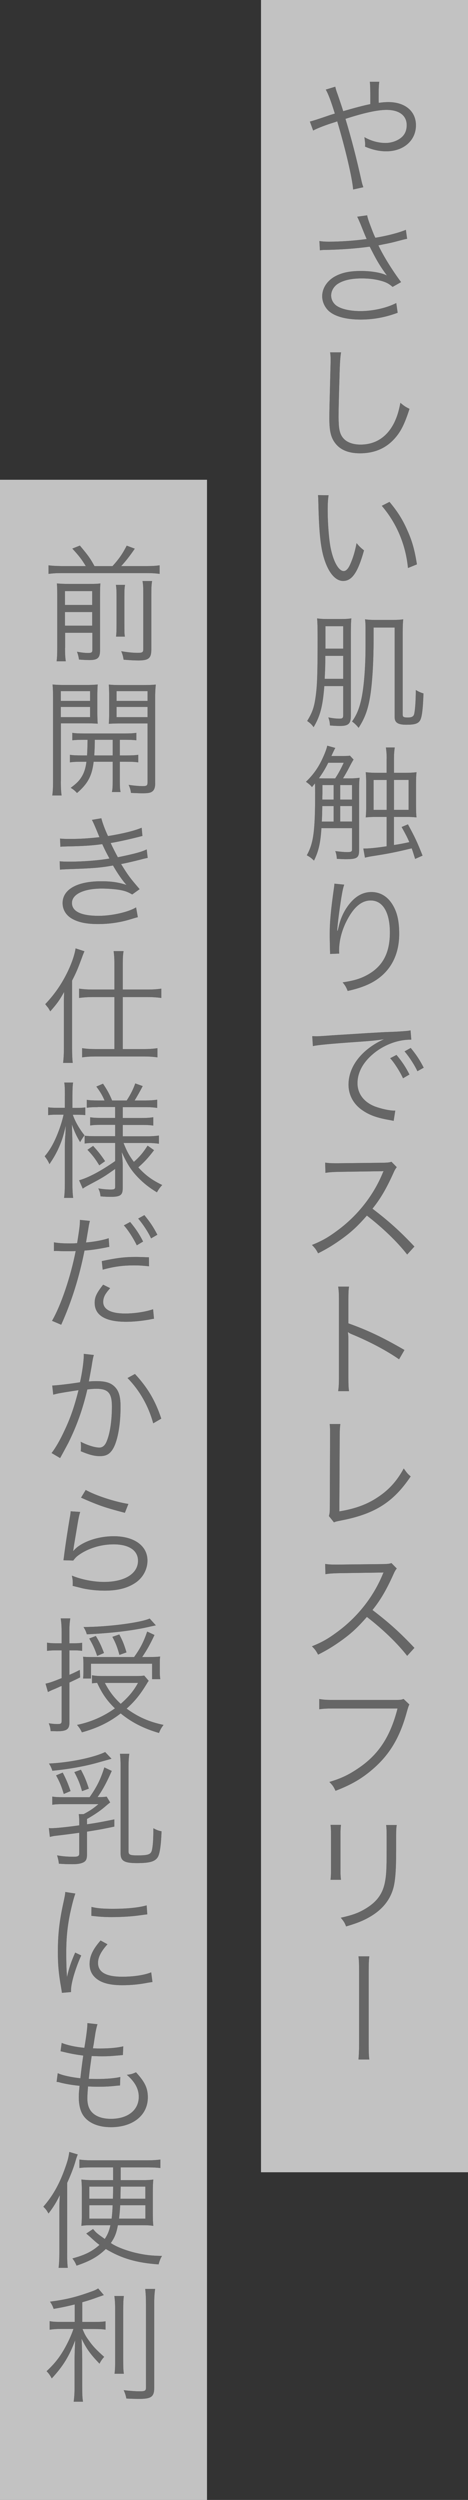 <?xml version="1.0" encoding="UTF-8"?><svg id="_レイヤー_2" xmlns="http://www.w3.org/2000/svg" viewBox="0 0 104 554.64"><rect x="0" y="0" width="104" height="554.64" fill="#333333" stroke="none"/><defs><style>.cls-1{fill:#fff;opacity:.7;}.cls-1,.cls-2{stroke-width:0px;}.cls-2{fill:#666;}</style></defs><g id="text"><rect class="cls-1" y="106.44" width="46" height="448.2"/><rect class="cls-1" x="58" width="46" height="481.94"/><path class="cls-2" d="M74.51,19.26c.14.62.22.87.53,1.71.56,1.65.84,2.44,1.23,3.7q3.92-1.15,6.02-1.57c0-4-.03-4.26-.11-4.96h2.1c-.11.73-.14,1.6-.14,3.78,0,.03,0,.56.03.9.78-.11,1.4-.17,2.1-.17,3.75,0,6.16,2.02,6.16,5.15,0,3.36-2.74,5.77-6.58,5.77-1.57,0-3.08-.34-4.73-1.04.03-.22.03-.42.03-.5,0-.34-.03-.5-.17-1.6,1.48.84,3.08,1.29,4.7,1.29,1.2,0,2.44-.39,3.36-1.09.9-.67,1.34-1.65,1.34-2.86,0-2.13-1.65-3.39-4.48-3.39-2.04,0-5.07.67-9.13,1.99,1.43,4.76,2.44,8.71,3.61,13.97.14.59.2.73.36,1.2l-2.27.5c-.14-2.3-1.71-9.04-3.53-15.12q-.25.11-1.51.5c-1.6.53-3.08,1.12-3.84,1.54l-.73-1.99q.78-.17,4.12-1.32c.7-.25.98-.31,1.43-.45-.87-2.8-1.48-4.42-2.02-5.32l2.1-.64Z"/><path class="cls-2" d="M70.98,53.48c.73.11,1.2.14,2.16.14,2.55,0,5.71-.22,8.34-.59-.42-.95-.87-2.07-1.37-3.33-.31-.73-.48-1.12-.73-1.62l2.21-.31q.11.73.81,2.52c.67,1.79.76,1.93,1.01,2.46,2.72-.45,5.26-1.12,6.78-1.76l.28,1.99c-.59.11-.81.17-1.65.39-1.68.45-2.02.53-3.78.87q-.67.14-.95.2c1.01,2.18,3.08,5.54,5.04,8.15l-1.88,1.06c-.76-.62-1.15-.87-1.93-1.15-1.43-.48-3-.73-4.9-.73-2.35,0-4.06.39-5.32,1.18-.92.59-1.51,1.6-1.51,2.6,0,.87.39,1.62,1.06,2.18,1.04.81,3.05,1.29,5.46,1.29,2.77,0,5.85-.7,7.95-1.79l.31,2.16c-2.8,1.04-5.46,1.51-8.23,1.51-3.42,0-5.99-.76-7.28-2.1-.81-.87-1.26-1.96-1.26-3.08,0-1.85,1.2-3.61,3.16-4.56,1.48-.73,3.16-1.04,5.43-1.04,2.41,0,4.62.39,5.8,1.01-1.46-1.99-2.16-3.14-3.36-5.49-.31-.59-.31-.64-.48-.92-2.77.39-6.27.67-9.97.73-.53,0-.67.03-1.09.08l-.11-2.04Z"/><path class="cls-2" d="M75.79,78.17c-.17.95-.28,2.38-.36,5.91-.11,3.36-.2,7.17-.2,8.43,0,.34.03,1.04.06,1.68.11,1.68.48,2.6,1.32,3.36.78.7,2.04,1.09,3.5,1.09,3.33,0,5.91-1.68,7.5-4.87.64-1.34.98-2.44,1.37-4.4.78.67,1.12.9,2.02,1.34-1.06,3.28-1.88,4.93-3.11,6.36-1.99,2.35-4.62,3.5-7.9,3.5-2.38,0-4.14-.67-5.26-1.96-1.15-1.32-1.54-2.8-1.54-5.74,0-1.88.03-2.58.25-11.4.03-.84.03-1.37.03-1.82,0-.59-.03-.92-.11-1.48h2.44Z"/><path class="cls-2" d="M73.02,109.87c-.14.87-.2,1.79-.2,3.33,0,3.08.31,6.92.73,8.71.62,2.86,1.76,4.79,2.83,4.79.5,0,.98-.48,1.4-1.4.64-1.4,1.09-2.88,1.46-4.79.62.73.87.98,1.65,1.6-1.37,4.9-2.66,6.78-4.65,6.78-1.57,0-3.02-1.57-3.98-4.26-.98-2.66-1.37-6.24-1.51-13.13-.03-1.06-.03-1.15-.08-1.65l2.35.03ZM86.55,111.35c1.82,2.16,2.97,4,4,6.38,1.06,2.35,1.6,4.34,2.1,7.48l-1.99.81c-.5-5.21-2.55-10-5.82-13.8l1.71-.87Z"/><path class="cls-2" d="M72.07,152.2c-.34,4.45-.9,6.64-2.38,9.13-.45-.62-.78-.92-1.43-1.37,1.15-1.88,1.57-3.05,1.9-5.54.34-2.46.42-5.18.42-12.88,0-2.38-.03-3.39-.11-4.34.81.11,1.34.14,2.46.14h2.77c1.06,0,1.6-.03,2.38-.14-.08.67-.11,1.62-.11,3.19v18.4c0,1.76-.53,2.27-2.41,2.27-.62,0-1.32-.03-2.24-.11-.03-.73-.11-1.09-.36-1.79.98.2,1.76.28,2.44.28.73,0,.87-.14.87-.84v-6.38h-4.2ZM72.29,145.51c0,2.32-.03,2.8-.14,5.1h4.12v-5.1h-3.98ZM76.27,138.93h-3.95v4.98h3.95v-4.98ZM83.02,141.93c0,4.79-.28,9.49-.73,12.35-.48,3.02-1.15,4.96-2.6,7.2-.39-.5-.92-1.04-1.46-1.4.98-1.4,1.51-2.63,1.99-4.62.62-2.58,1.01-7.2,1.01-12.12v-4.23c0-.56-.03-1.12-.11-1.71.73.11,1.34.14,2.46.14h3.53c1.15,0,1.76-.03,2.49-.14-.08.9-.11,1.57-.11,2.8v18.37c0,.48.22.62,1.12.62.84,0,1.23-.2,1.4-.67.22-.76.39-2.94.39-5.43.62.36,1.04.56,1.71.76-.14,3.7-.36,5.46-.84,6.1-.45.62-1.2.84-2.97.84-1.9,0-2.6-.48-2.6-1.71v-19.85h-4.68v2.72Z"/><path class="cls-2" d="M77.33,172.7c1.06,0,1.74-.03,2.58-.14-.08.62-.11,1.37-.11,2.49v13.58c0,1.68-.48,1.99-2.88,1.99-.5,0-.67,0-2.07-.08-.03-.64-.11-1.09-.34-1.71,1.06.14,2.07.22,2.6.22.92,0,1.12-.11,1.12-.59v-4.73h-6.8c-.22,3.39-.64,5.12-1.65,7.2-.7-.64-.81-.73-1.6-1.18,1.48-2.66,1.85-5.29,1.85-13.8q0-1.18-.03-2.16c-.06.11-.31.36-.67.84-.31-.39-.7-.73-1.34-1.18,1.74-1.68,2.86-3.3,3.86-5.57.48-1.06.76-1.88.87-2.44l1.79.5c-.14.22-.42.81-.87,1.79h2.52c.95,0,1.26-.03,1.6-.08l.81.87c-.25.39-.42.67-.98,1.76-.45.87-1.01,1.85-1.37,2.41h1.12ZM74.48,172.7c.76-1.15,1.23-2.04,1.9-3.47h-3.44c-.7,1.4-1.15,2.13-2.07,3.44.78.03.95.03,1.9.03h1.71ZM74.14,182.28v-3.44h-2.52c-.03,1.51-.03,2.07-.11,3.44h2.63ZM71.65,174.18v1.85l-.03,1.37h2.52v-3.22h-2.49ZM78.23,174.18h-2.63v3.22h2.63v-3.22ZM78.23,178.83h-2.63v3.44h2.63v-3.44ZM85.93,168.3c0-1.01-.06-1.62-.17-2.46h1.96c-.11.78-.17,1.4-.17,2.46v3.16h2.38c1.04,0,1.79-.03,2.63-.14-.08.7-.11,1.46-.11,2.72v4.59c0,1.4.03,2.07.11,2.72-.76-.08-1.37-.11-2.58-.11h-2.44v6.24c1.6-.25,2.02-.34,3.42-.64-.45-1.06-.78-1.68-1.71-3.36l1.4-.59c1.57,2.88,2.07,3.95,3.25,6.94l-1.65.73c-.39-1.26-.53-1.71-.76-2.35-3.56.87-5.46,1.23-8.57,1.71-.76.11-1.15.2-1.82.36l-.36-2.02c1.23,0,2.52-.11,5.18-.5v-6.52h-2.02c-1.2,0-1.85.03-2.63.11.08-.73.11-1.6.11-2.69v-4.62c0-1.09-.03-1.99-.11-2.72.9.11,1.6.14,2.6.14h2.04v-3.16ZM83.02,173.04v6.64h2.91v-6.64h-2.91ZM90.8,179.67v-6.64h-3.25v6.64h3.25Z"/><path class="cls-2" d="M76.49,196.28c-.22.59-.39,1.37-.64,2.88-.45,2.83-.84,5.88-.92,7.31l.11.03q.06-.22.2-.81c.34-1.54.9-2.91,1.71-4.17,1.57-2.41,3.42-3.61,5.6-3.61,1.82,0,3.39.87,4.48,2.49,1.18,1.74,1.68,3.81,1.68,6.8,0,5.07-2.27,8.9-6.47,11-1.34.67-3.02,1.23-4.98,1.65-.34-.84-.5-1.15-1.12-1.9,2.6-.39,4.06-.84,5.68-1.76,3.28-1.88,4.82-4.82,4.82-9.3s-1.57-7.11-4.26-7.11c-2.13,0-3.92,1.6-5.52,4.87-.98,2.04-1.51,4.2-1.51,6.24,0,.11,0,.25.03.67l-2.02.08v-.31l-.03-.5-.06-2.91v-.64c0-2.74.25-5.38.95-10.33.06-.42.08-.56.08-.9l2.18.22Z"/><path class="cls-2" d="M69.38,229.88c.53.03.81.03,1.01.03.39,0,.73-.03,1.6-.08,1.57-.11,1.74-.14,5.18-.34l4.4-.28c3.44-.2,3.81-.22,4.73-.25l1.6-.06c2.41-.14,2.94-.2,3.33-.31l.17,2.07c-1.12,0-2.07.11-3.14.39-1.88.48-3.84,1.48-5.38,2.8-2.24,1.88-3.44,4.14-3.44,6.47s1.43,4.23,3.92,5.18c1.37.5,3.14.9,4.2.9h.28l-.36,2.27c-.31-.06-.36-.08-.87-.17-2.77-.48-4.45-1.06-6.05-2.16-1.99-1.34-3.11-3.39-3.11-5.71,0-3.25,1.9-6.33,5.24-8.6.87-.59,1.6-.98,2.66-1.48-1.6.28-3.22.42-6.16.62-5.57.39-8.65.67-9.66.92l-.14-2.21ZM88.11,234.05c1.26,1.51,2.04,2.69,2.88,4.34l-1.43.84c-.67-1.48-2.02-3.58-2.86-4.45l1.4-.73ZM91.28,232.51c1.26,1.54,1.96,2.6,2.88,4.37l-1.4.78c-.62-1.32-1.76-3.11-2.86-4.4l1.37-.76Z"/><path class="cls-2" d="M90.49,278.34c-2.21-2.83-5.38-5.88-8.96-8.65-1.96,2.24-3.33,3.53-5.35,5.01-1.93,1.4-3.42,2.32-5.49,3.36-.45-.84-.67-1.15-1.37-1.85,2.16-.87,3.53-1.62,5.68-3.22,4.48-3.3,7.95-7.73,10-12.63.06-.17.08-.2.14-.34.06-.08.06-.11.08-.2-.25.03-.34.03-.67.03l-9.35.14c-1.26.03-2.07.08-2.88.22l-.06-2.27c.76.11,1.26.14,2.21.14h.73l10-.11c.98-.03,1.32-.06,1.79-.22l1.18,1.2c-.28.34-.48.67-.78,1.37-1.57,3.47-2.88,5.68-4.62,7.84,3.67,2.8,6.13,5.01,9.32,8.4l-1.6,1.76Z"/><path class="cls-2" d="M75.15,308.64c.11-.76.17-1.43.17-2.94v-17.39c0-1.48-.06-2.16-.17-2.86h2.41c-.11.73-.14,1.32-.14,2.91v5.24c4.31,1.54,7.56,3.08,12.46,5.91l-1.2,2.07c-2.63-1.85-6.5-3.92-10.44-5.54-.42-.17-.62-.28-.87-.48l-.06.03c.08.56.11.95.11,1.65v8.43c0,1.57.03,2.18.14,2.97h-2.41Z"/><path class="cls-2" d="M75.63,315.95c-.08.59-.14,1.32-.14,2.49l-.08,16.88c3.22-.53,5.77-1.4,8.01-2.8,2.8-1.74,4.68-3.75,6.3-6.72.7.98.87,1.2,1.54,1.76-3.84,5.71-7.95,8.32-15.43,9.77-1.09.22-1.23.25-1.62.42l-1.12-1.4c.14-.48.2-.78.2-1.82l.06-16.04v-1.04c0-.56-.03-.9-.08-1.51h2.38Z"/><path class="cls-2" d="M90.49,367.38c-2.21-2.83-5.38-5.88-8.96-8.65-1.96,2.24-3.33,3.53-5.35,5.01-1.93,1.4-3.42,2.32-5.49,3.36-.45-.84-.67-1.15-1.37-1.85,2.16-.87,3.53-1.62,5.68-3.22,4.48-3.3,7.95-7.73,10-12.63.06-.17.08-.2.14-.34.06-.08.06-.11.08-.2-.25.03-.34.03-.67.03l-9.35.14c-1.26.03-2.07.08-2.88.22l-.06-2.27c.76.11,1.26.14,2.21.14h.73l10-.11c.98-.03,1.32-.06,1.79-.22l1.18,1.2c-.28.34-.48.67-.78,1.37-1.57,3.47-2.88,5.68-4.62,7.84,3.67,2.8,6.13,5.01,9.32,8.4l-1.6,1.76Z"/><path class="cls-2" d="M90.97,378.16q-.2.31-.59,1.74c-1.48,5.38-3.61,9.04-7.03,12.15-2.6,2.35-5.01,3.81-8.79,5.26-.42-.92-.64-1.23-1.37-1.96,2.52-.76,4.17-1.51,6.33-2.97,4.59-3.05,7.22-7.06,8.82-13.33h-14.25c-1.43,0-2.21.03-3.14.17v-2.27c1.06.17,1.62.2,3.16.2h13.78c1.12,0,1.32-.03,1.79-.22l1.29,1.23Z"/><path class="cls-2" d="M75.77,404.88c-.08.67-.11,1.04-.11,2.32v7.53c0,1.34.03,1.65.11,2.32h-2.32c.08-.64.11-1.23.11-2.35v-7.48c0-1.2-.03-1.68-.11-2.35h2.32ZM88.17,404.88c-.11.64-.14,1.09-.14,2.44v3.3c0,4.45-.2,6.92-.7,8.54-.81,2.63-2.58,4.68-5.32,6.22-1.37.78-2.72,1.32-5.1,2.02-.31-.81-.48-1.09-1.18-1.93,2.52-.56,3.86-1.04,5.32-1.9,2.6-1.51,3.95-3.3,4.48-5.91.31-1.6.39-2.88.39-7.14v-3.16c0-1.46-.03-1.85-.11-2.46h2.35Z"/><path class="cls-2" d="M82.07,434.05c-.11.87-.14,1.68-.14,3.47v15.93c0,1.79.03,2.66.14,3.47h-2.41c.08-.81.14-1.9.14-3.53v-15.85c0-1.88-.03-2.66-.14-3.5h2.41Z"/><path class="cls-2" d="M74.51,19.26c.14.62.22.87.53,1.71.56,1.65.84,2.44,1.23,3.7q3.92-1.15,6.02-1.57c0-4-.03-4.26-.11-4.96h2.1c-.11.73-.14,1.6-.14,3.78,0,.03,0,.56.03.9.78-.11,1.4-.17,2.1-.17,3.75,0,6.16,2.02,6.16,5.15,0,3.36-2.74,5.77-6.58,5.77-1.57,0-3.08-.34-4.73-1.04.03-.22.03-.42.03-.5,0-.34-.03-.5-.17-1.6,1.48.84,3.08,1.29,4.7,1.29,1.2,0,2.44-.39,3.36-1.09.9-.67,1.34-1.65,1.34-2.86,0-2.13-1.65-3.39-4.48-3.39-2.04,0-5.07.67-9.13,1.99,1.43,4.76,2.44,8.71,3.61,13.97.14.59.2.73.36,1.2l-2.27.5c-.14-2.3-1.71-9.04-3.53-15.12q-.25.11-1.51.5c-1.6.53-3.08,1.12-3.84,1.54l-.73-1.99q.78-.17,4.12-1.32c.7-.25.98-.31,1.43-.45-.87-2.8-1.48-4.42-2.02-5.32l2.1-.64Z"/><path class="cls-2" d="M70.98,53.48c.73.11,1.2.14,2.16.14,2.55,0,5.71-.22,8.34-.59-.42-.95-.87-2.07-1.37-3.33-.31-.73-.48-1.12-.73-1.62l2.21-.31q.11.73.81,2.52c.67,1.79.76,1.93,1.01,2.46,2.72-.45,5.26-1.12,6.78-1.76l.28,1.99c-.59.11-.81.17-1.65.39-1.68.45-2.02.53-3.78.87q-.67.14-.95.2c1.01,2.18,3.08,5.54,5.04,8.15l-1.88,1.06c-.76-.62-1.15-.87-1.93-1.15-1.43-.48-3-.73-4.9-.73-2.35,0-4.06.39-5.32,1.18-.92.59-1.51,1.6-1.51,2.6,0,.87.39,1.62,1.06,2.18,1.04.81,3.05,1.29,5.46,1.29,2.77,0,5.85-.7,7.95-1.79l.31,2.16c-2.8,1.04-5.46,1.51-8.23,1.51-3.42,0-5.99-.76-7.28-2.1-.81-.87-1.26-1.96-1.26-3.08,0-1.85,1.2-3.61,3.16-4.56,1.48-.73,3.16-1.04,5.43-1.04,2.41,0,4.62.39,5.8,1.01-1.46-1.99-2.16-3.14-3.36-5.49-.31-.59-.31-.64-.48-.92-2.77.39-6.27.67-9.97.73-.53,0-.67.03-1.09.08l-.11-2.04Z"/><path class="cls-2" d="M75.79,78.17c-.17.95-.28,2.38-.36,5.91-.11,3.36-.2,7.17-.2,8.43,0,.34.03,1.04.06,1.68.11,1.68.48,2.6,1.32,3.36.78.7,2.04,1.09,3.5,1.09,3.33,0,5.91-1.68,7.5-4.87.64-1.34.98-2.44,1.37-4.4.78.67,1.12.9,2.02,1.34-1.06,3.28-1.88,4.93-3.11,6.36-1.99,2.35-4.62,3.5-7.9,3.5-2.38,0-4.14-.67-5.26-1.96-1.15-1.32-1.54-2.8-1.54-5.74,0-1.88.03-2.58.25-11.4.03-.84.03-1.37.03-1.82,0-.59-.03-.92-.11-1.48h2.44Z"/><path class="cls-2" d="M73.02,109.87c-.14.87-.2,1.79-.2,3.33,0,3.08.31,6.92.73,8.71.62,2.86,1.76,4.79,2.83,4.79.5,0,.98-.48,1.4-1.4.64-1.4,1.09-2.88,1.46-4.79.62.73.87.98,1.65,1.6-1.37,4.9-2.66,6.78-4.65,6.78-1.57,0-3.02-1.57-3.98-4.26-.98-2.66-1.37-6.24-1.51-13.13-.03-1.06-.03-1.15-.08-1.65l2.35.03ZM86.55,111.35c1.82,2.16,2.97,4,4,6.38,1.06,2.35,1.6,4.34,2.1,7.48l-1.99.81c-.5-5.21-2.55-10-5.82-13.8l1.71-.87Z"/><path class="cls-2" d="M72.07,152.2c-.34,4.45-.9,6.64-2.38,9.13-.45-.62-.78-.92-1.43-1.37,1.15-1.88,1.57-3.05,1.9-5.54.34-2.46.42-5.18.42-12.88,0-2.38-.03-3.39-.11-4.34.81.11,1.34.14,2.46.14h2.77c1.06,0,1.6-.03,2.38-.14-.08.67-.11,1.62-.11,3.19v18.4c0,1.76-.53,2.27-2.41,2.27-.62,0-1.32-.03-2.24-.11-.03-.73-.11-1.09-.36-1.79.98.2,1.76.28,2.44.28.73,0,.87-.14.87-.84v-6.38h-4.2ZM72.29,145.51c0,2.32-.03,2.8-.14,5.1h4.12v-5.1h-3.98ZM76.27,138.93h-3.95v4.98h3.95v-4.98ZM83.02,141.93c0,4.79-.28,9.49-.73,12.35-.48,3.02-1.15,4.96-2.6,7.2-.39-.5-.92-1.04-1.46-1.4.98-1.4,1.51-2.63,1.99-4.62.62-2.58,1.01-7.2,1.01-12.12v-4.23c0-.56-.03-1.12-.11-1.71.73.11,1.34.14,2.46.14h3.53c1.15,0,1.76-.03,2.49-.14-.08.9-.11,1.57-.11,2.8v18.37c0,.48.22.62,1.12.62.84,0,1.23-.2,1.4-.67.22-.76.39-2.94.39-5.43.62.36,1.04.56,1.71.76-.14,3.7-.36,5.46-.84,6.1-.45.62-1.2.84-2.97.84-1.9,0-2.6-.48-2.6-1.71v-19.85h-4.68v2.72Z"/><path class="cls-2" d="M77.33,172.7c1.06,0,1.74-.03,2.58-.14-.08.62-.11,1.37-.11,2.49v13.58c0,1.68-.48,1.99-2.88,1.99-.5,0-.67,0-2.07-.08-.03-.64-.11-1.09-.34-1.71,1.06.14,2.07.22,2.6.22.92,0,1.12-.11,1.12-.59v-4.73h-6.8c-.22,3.39-.64,5.12-1.65,7.2-.7-.64-.81-.73-1.6-1.18,1.48-2.66,1.85-5.29,1.85-13.8q0-1.18-.03-2.16c-.06.11-.31.36-.67.84-.31-.39-.7-.73-1.34-1.18,1.74-1.68,2.86-3.3,3.86-5.57.48-1.06.76-1.88.87-2.44l1.79.5c-.14.22-.42.81-.87,1.79h2.52c.95,0,1.26-.03,1.6-.08l.81.87c-.25.39-.42.67-.98,1.76-.45.87-1.01,1.85-1.37,2.41h1.12ZM74.48,172.7c.76-1.15,1.23-2.04,1.9-3.47h-3.44c-.7,1.4-1.15,2.13-2.07,3.44.78.03.95.03,1.9.03h1.71ZM74.14,182.28v-3.44h-2.52c-.03,1.51-.03,2.07-.11,3.44h2.63ZM71.65,174.18v1.85l-.03,1.37h2.52v-3.22h-2.49ZM78.23,174.18h-2.63v3.22h2.63v-3.22ZM78.23,178.83h-2.63v3.44h2.63v-3.44ZM85.93,168.3c0-1.01-.06-1.62-.17-2.46h1.96c-.11.78-.17,1.4-.17,2.46v3.16h2.38c1.04,0,1.79-.03,2.63-.14-.08.7-.11,1.46-.11,2.72v4.59c0,1.4.03,2.07.11,2.72-.76-.08-1.37-.11-2.58-.11h-2.44v6.24c1.6-.25,2.02-.34,3.42-.64-.45-1.06-.78-1.68-1.71-3.36l1.4-.59c1.57,2.88,2.07,3.95,3.25,6.94l-1.65.73c-.39-1.26-.53-1.71-.76-2.35-3.56.87-5.46,1.23-8.57,1.71-.76.11-1.15.2-1.82.36l-.36-2.02c1.23,0,2.52-.11,5.18-.5v-6.52h-2.02c-1.2,0-1.85.03-2.63.11.08-.73.11-1.6.11-2.69v-4.62c0-1.09-.03-1.99-.11-2.72.9.11,1.6.14,2.6.14h2.04v-3.16ZM83.02,173.04v6.64h2.91v-6.64h-2.91ZM90.8,179.67v-6.64h-3.25v6.64h3.25Z"/><path class="cls-2" d="M76.49,196.28c-.22.59-.39,1.37-.64,2.88-.45,2.83-.84,5.88-.92,7.31l.11.03q.06-.22.2-.81c.34-1.54.9-2.91,1.71-4.17,1.57-2.41,3.42-3.61,5.6-3.61,1.82,0,3.39.87,4.48,2.49,1.18,1.74,1.68,3.81,1.68,6.8,0,5.07-2.27,8.9-6.47,11-1.34.67-3.02,1.23-4.98,1.65-.34-.84-.5-1.15-1.12-1.9,2.6-.39,4.06-.84,5.68-1.76,3.28-1.88,4.82-4.82,4.82-9.3s-1.57-7.11-4.26-7.11c-2.13,0-3.92,1.6-5.52,4.87-.98,2.04-1.51,4.2-1.51,6.24,0,.11,0,.25.03.67l-2.02.08v-.31l-.03-.5-.06-2.91v-.64c0-2.74.25-5.38.95-10.33.06-.42.08-.56.08-.9l2.18.22Z"/><path class="cls-2" d="M69.38,229.88c.53.03.81.03,1.01.03.39,0,.73-.03,1.6-.08,1.57-.11,1.74-.14,5.18-.34l4.4-.28c3.44-.2,3.81-.22,4.73-.25l1.6-.06c2.41-.14,2.94-.2,3.33-.31l.17,2.07c-1.12,0-2.07.11-3.14.39-1.88.48-3.84,1.48-5.38,2.8-2.24,1.88-3.44,4.14-3.44,6.47s1.43,4.23,3.92,5.18c1.37.5,3.14.9,4.2.9h.28l-.36,2.27c-.31-.06-.36-.08-.87-.17-2.77-.48-4.45-1.06-6.05-2.16-1.99-1.34-3.11-3.39-3.11-5.71,0-3.25,1.9-6.33,5.24-8.6.87-.59,1.6-.98,2.66-1.48-1.6.28-3.22.42-6.16.62-5.57.39-8.65.67-9.66.92l-.14-2.21ZM88.11,234.05c1.26,1.51,2.04,2.69,2.88,4.34l-1.43.84c-.67-1.48-2.02-3.58-2.86-4.45l1.4-.73ZM91.28,232.51c1.26,1.54,1.96,2.6,2.88,4.37l-1.4.78c-.62-1.32-1.76-3.11-2.86-4.4l1.37-.76Z"/><path class="cls-2" d="M90.49,278.34c-2.21-2.83-5.38-5.88-8.96-8.65-1.96,2.24-3.33,3.53-5.35,5.01-1.93,1.4-3.42,2.32-5.49,3.36-.45-.84-.67-1.15-1.37-1.85,2.16-.87,3.53-1.62,5.68-3.22,4.48-3.3,7.95-7.73,10-12.63.06-.17.08-.2.14-.34.06-.08.06-.11.08-.2-.25.03-.34.03-.67.03l-9.35.14c-1.26.03-2.07.08-2.88.22l-.06-2.27c.76.11,1.26.14,2.21.14h.73l10-.11c.98-.03,1.32-.06,1.79-.22l1.18,1.2c-.28.34-.48.67-.78,1.37-1.57,3.47-2.88,5.68-4.62,7.84,3.67,2.8,6.13,5.01,9.32,8.4l-1.6,1.76Z"/><path class="cls-2" d="M75.15,308.64c.11-.76.17-1.43.17-2.94v-17.39c0-1.48-.06-2.16-.17-2.86h2.41c-.11.73-.14,1.32-.14,2.91v5.24c4.31,1.54,7.56,3.08,12.46,5.91l-1.2,2.07c-2.63-1.85-6.5-3.92-10.44-5.54-.42-.17-.62-.28-.87-.48l-.06.03c.08.56.11.95.11,1.65v8.43c0,1.57.03,2.18.14,2.97h-2.41Z"/><path class="cls-2" d="M75.63,315.95c-.08.59-.14,1.32-.14,2.49l-.08,16.88c3.22-.53,5.77-1.4,8.01-2.8,2.8-1.74,4.68-3.75,6.3-6.72.7.98.87,1.2,1.54,1.76-3.84,5.71-7.95,8.32-15.43,9.77-1.09.22-1.23.25-1.62.42l-1.12-1.4c.14-.48.2-.78.2-1.82l.06-16.04v-1.04c0-.56-.03-.9-.08-1.51h2.38Z"/><path class="cls-2" d="M90.49,367.38c-2.21-2.83-5.38-5.88-8.96-8.65-1.96,2.24-3.33,3.53-5.35,5.01-1.93,1.4-3.42,2.32-5.49,3.36-.45-.84-.67-1.15-1.37-1.85,2.16-.87,3.53-1.62,5.68-3.22,4.48-3.3,7.95-7.73,10-12.63.06-.17.08-.2.14-.34.06-.08.06-.11.08-.2-.25.03-.34.03-.67.03l-9.35.14c-1.26.03-2.07.08-2.88.22l-.06-2.27c.76.11,1.26.14,2.21.14h.73l10-.11c.98-.03,1.32-.06,1.79-.22l1.18,1.2c-.28.34-.48.67-.78,1.37-1.57,3.47-2.88,5.68-4.62,7.84,3.67,2.8,6.13,5.01,9.32,8.4l-1.6,1.76Z"/><path class="cls-2" d="M90.97,378.16q-.2.31-.59,1.74c-1.48,5.38-3.61,9.04-7.03,12.15-2.6,2.35-5.01,3.81-8.79,5.26-.42-.92-.64-1.23-1.37-1.96,2.52-.76,4.17-1.51,6.33-2.97,4.59-3.05,7.22-7.06,8.82-13.33h-14.25c-1.43,0-2.21.03-3.14.17v-2.27c1.06.17,1.62.2,3.16.2h13.78c1.12,0,1.32-.03,1.79-.22l1.29,1.23Z"/><path class="cls-2" d="M75.77,404.88c-.08.67-.11,1.04-.11,2.32v7.53c0,1.34.03,1.65.11,2.32h-2.32c.08-.64.11-1.23.11-2.35v-7.48c0-1.2-.03-1.68-.11-2.35h2.32ZM88.17,404.88c-.11.64-.14,1.09-.14,2.44v3.3c0,4.45-.2,6.92-.7,8.54-.81,2.63-2.58,4.68-5.32,6.22-1.37.78-2.72,1.32-5.1,2.02-.31-.81-.48-1.09-1.18-1.93,2.52-.56,3.86-1.04,5.32-1.9,2.6-1.51,3.95-3.3,4.48-5.91.31-1.6.39-2.88.39-7.14v-3.16c0-1.46-.03-1.85-.11-2.46h2.35Z"/><path class="cls-2" d="M82.07,434.05c-.11.87-.14,1.68-.14,3.47v15.93c0,1.79.03,2.66.14,3.47h-2.41c.08-.81.14-1.9.14-3.53v-15.85c0-1.88-.03-2.66-.14-3.5h2.41Z"/><path class="cls-2" d="M19.07,125.6c-.95-1.54-1.48-2.24-3-3.89l1.68-.67c1.96,2.35,2.24,2.74,3.25,4.56h4c1.37-1.51,2.16-2.6,3.16-4.54l1.79.67c-1.12,1.65-2.1,2.88-3.02,3.86h5.74c1.26,0,2.04-.06,2.8-.17v1.9c-.81-.11-1.6-.17-2.8-.17H13.58c-1.18,0-1.93.06-2.8.17v-1.9q.9.14,2.8.17h5.49ZM14.45,143.74c0,1.48.06,2.27.17,2.97h-2.04c.11-.78.14-1.62.14-3.02v-11.76c0-1.37-.03-1.85-.08-2.49.92.08,1.6.11,2.72.11h4.4c1.54,0,1.96-.03,2.55-.11-.06.64-.08,1.37-.08,2.97v11.87c0,1.68-.53,2.16-2.35,2.16-.59,0-1.26-.03-2.32-.11-.14-.81-.2-1.04-.45-1.74,1.01.2,1.82.28,2.44.28.81,0,.98-.14.98-.73v-3.75h-6.05v3.36ZM20.49,134.22v-3.08h-6.05v3.08h6.05ZM20.49,138.81v-3.02h-6.05v3.02h6.05ZM27.78,129.77c-.11.67-.14,1.12-.14,2.63v5.68c0,2.13,0,2.49.11,3.16h-1.96c.08-.7.11-1.18.11-3.14v-5.71c0-1.43-.03-1.85-.14-2.63h2.02ZM33.8,128.93c-.14.73-.17,1.48-.17,3.02v12.12c0,1.96-.59,2.46-2.88,2.46-.95,0-1.88-.06-3.28-.17-.11-.7-.22-1.15-.53-1.88,1.48.25,2.69.36,3.61.36,1.09,0,1.29-.11,1.29-.84v-12.12c0-1.68-.03-2.18-.17-2.97h2.13Z"/><path class="cls-2" d="M13.52,173.34c0,1.54.06,2.41.17,3.14h-2.07c.11-.76.17-1.62.17-3.14v-18.4c0-1.37-.03-2.18-.11-3.08.76.08,1.54.11,2.94.11h4.26c1.37,0,2.04-.03,2.83-.11-.06.78-.08,1.62-.08,2.66v3.44c0,1.12.03,1.9.08,2.6-.67-.06-1.62-.08-2.83-.08h-5.35v12.85ZM13.52,155.5h6.5v-2.16h-6.5v2.16ZM13.52,159.11h6.5v-2.27h-6.5v2.27ZM18.73,164.13c-1.18,0-2.02.03-2.66.11v-1.65c.76.11,1.4.14,2.66.14h8.88c1.29,0,1.9-.03,2.69-.14v1.65c-.64-.08-1.48-.11-2.66-.11h-1.01v3.47h1.4c1.29,0,2.02-.03,2.69-.14v1.68c-.7-.11-1.46-.14-2.69-.14h-1.4v4.31c0,1.26.03,1.88.17,2.41h-1.93c.14-.59.17-1.23.17-2.41v-4.31h-4.23c-.36,3.14-1.32,4.9-3.7,6.94-.45-.5-.78-.78-1.4-1.15,1.32-.98,1.9-1.57,2.44-2.46.56-.9.9-1.99,1.06-3.33h-.98c-1.23,0-1.99.03-2.69.14v-1.68c.67.11,1.43.14,2.69.14h1.12q.08-1.34.11-3.47h-.73ZM21.06,164.13v.64c0,.87-.06,1.88-.11,2.83h4.09v-3.47h-3.98ZM34.49,173.7c0,1.2-.28,1.79-1.01,2.1-.39.14-.81.2-1.99.2-.34,0-1.82-.06-2.38-.08-.11-.73-.22-1.15-.53-1.79,1.09.17,2.35.28,3.11.28.9,0,1.09-.14,1.09-.78v-13.13h-5.74c-1.18,0-2.07.03-2.86.08.06-.81.08-1.48.08-2.6v-3.44c0-1.04-.03-1.74-.08-2.66.78.08,1.48.11,2.88.11h4.62c1.4,0,2.16-.03,2.94-.11-.11,1.04-.14,1.82-.14,3.08v18.76ZM25.9,155.5h6.89v-2.16h-6.89v2.16ZM25.9,159.11h6.89v-2.27h-6.89v2.27Z"/><path class="cls-2" d="M13.36,186.05c.67.06,1.15.08,2.1.08,2.35,0,4.06-.11,6.64-.39-.87-2.16-1.43-3.44-1.68-3.84l2.1-.36c.25,1.01.78,2.46,1.48,3.95,3.28-.53,5.91-1.18,7.48-1.85l.17,1.82c-2.49.67-5.49,1.32-7.06,1.57.42.92,1.18,2.41,1.6,3.16,3.7-.76,5.26-1.18,6.41-1.74l.22,1.88c-.48.11-.59.11-1.51.36-1.96.5-3.36.81-4.4,1.01,1.65,2.66,1.96,3.05,4.12,5.57l-1.65,1.18c-1.06-.62-1.71-.84-3.08-1.06-.98-.14-2.41-.25-3.67-.25-4.03,0-6.64,1.26-6.64,3.19s2.13,2.86,5.96,2.86c2.91,0,6.61-.84,8.29-1.88l.39,2.18q-.39.08-1.68.48c-2.3.7-4.68,1.04-7.17,1.04s-4.34-.36-5.77-1.18c-1.34-.76-2.1-2.02-2.1-3.47,0-3.02,3.22-4.84,8.54-4.84,2.32,0,3.81.22,5.66.81-.87-.92-2.02-2.6-3-4.31-2.77.5-4.59.64-9.83.81-1.34.06-1.46.06-1.96.11l-.06-1.85c.62.06,1.12.08,2.24.08,2.91,0,6.52-.28,8.82-.7-.73-1.37-.9-1.68-1.6-3.19-2.16.31-4.4.45-7.56.5-1.18.03-1.23.03-1.74.08l-.08-1.82Z"/><path class="cls-2" d="M14.19,223.49c0-1.2,0-1.74.06-3.42-.98,1.79-1.62,2.66-3.08,4.31-.22-.39-.34-.59-.5-.84-.03,0-.2-.22-.42-.5-.03-.06-.11-.14-.2-.25,1.99-2.1,3.47-4.2,4.76-6.75,1.04-2.07,1.76-4.12,1.99-5.63l1.96.64c-.2.5-.34.78-.56,1.43-.9,2.41-1.23,3.25-2.18,5.07v14.98c0,1.23.03,2.3.14,3.28h-2.13c.11-1.01.17-1.9.17-3.36v-8.96ZM25.42,213.57c0-1.01-.06-1.76-.17-2.55h2.21c-.14.81-.17,1.46-.17,2.58v5.94h5.54c1.18,0,2.1-.06,3.02-.2v2.07c-.98-.14-2.02-.2-3.02-.2h-5.54v11.54h4.68c1.2,0,2.04-.06,3.02-.2v2.04c-.95-.14-1.93-.2-3.02-.2h-10.7c-1.09,0-2.1.06-3.02.2v-2.04c.95.14,1.82.2,3,.2h4.17v-11.54h-4.82c-1.01,0-2.07.06-3.02.2v-2.07c.9.14,1.88.2,3.05.2h4.79v-5.96Z"/><path class="cls-2" d="M14.42,243.09c0-1.62-.03-2.27-.14-2.91h1.96c-.11.7-.14,1.48-.14,2.88v2.74h1.09c.81,0,1.23-.03,1.76-.11v1.71c-.53-.06-1.09-.08-1.76-.08h-1.01c.48,1.43,1.46,3.16,2.6,4.56-.36.48-.64.92-.98,1.51-.84-1.4-1.26-2.35-1.82-3.92.08,2.35.11,3.58.11,4.56v8.48c0,1.51.06,2.49.17,3.25h-2.02c.11-.81.17-1.79.17-3.25v-7.92q0-1.12.08-2.46c.03-.17.06-.67.08-1.37,0-.22.03-.56.06-1.04-.62,2.6-.95,3.58-1.79,5.4-.59,1.2-1.01,1.9-1.85,3.16-.28-.64-.53-1.06-1.06-1.74,1.06-1.26,1.85-2.58,2.63-4.42.7-1.65,1.26-3.39,1.57-4.82h-1.46c-.87,0-1.46.03-1.96.11v-1.74c.48.08,1.04.11,1.96.11h1.74v-2.72ZM21.73,245.63c-1.18,0-1.71.03-2.44.14v-1.76c.67.11,1.34.14,2.46.14h1.48c-.45-1.06-.92-1.88-1.82-3.08l1.48-.64c.92,1.37,1.48,2.38,2.02,3.72h3.25c.9-1.4,1.4-2.41,1.9-3.78l1.65.59c-.45.9-1.37,2.52-1.79,3.19h2.46c1.04,0,1.79-.06,2.55-.17v1.82c-.76-.11-1.48-.17-2.55-.17h-5.1v2.41h4.23c1.15,0,1.85-.06,2.55-.17v1.85c-.76-.11-1.37-.14-2.52-.14h-4.26v2.52h5.49c1.04,0,1.79-.06,2.55-.17v1.82c-.73-.11-1.57-.17-2.52-.17h-5.35c.76,1.9,1.23,2.77,2.3,4.2,1.26-1.12,2.02-1.99,3.05-3.61l1.43,1.01c-1.32,1.74-2.16,2.63-3.5,3.81,1.57,1.74,3.05,2.83,5.32,3.92-.48.5-.78.92-1.18,1.62-1.74-1.06-2.91-1.99-4.12-3.22-1.57-1.62-2.41-2.91-3.7-5.71.2,1.74.22,2.24.22,2.77v5.26c0,1.51-.53,1.9-2.63,1.9-.76,0-1.51-.03-2.3-.11-.08-.73-.2-1.18-.5-1.76,1.04.17,1.96.25,2.77.25s.98-.11.98-.62v-3.95c-2.58,1.82-2.69,1.88-5.94,3.61-.42.22-.92.5-1.26.76l-.81-1.85c2.1-.59,4.87-2.07,8.01-4.26v-4.03h-4.37c-1.06,0-1.76.03-2.41.14v-1.74c.67.08,1.34.11,2.44.11h4.34v-2.52h-3.11c-1.23,0-1.68.03-2.44.14v-1.82c.7.11,1.23.14,2.38.14h3.16v-2.41h-3.89ZM20.69,254.23c1.09,1.2,1.76,2.04,2.66,3.39l-1.29.92c-.87-1.43-1.46-2.21-2.63-3.44l1.26-.87Z"/><path class="cls-2" d="M11.96,275.62c.9.17,2.02.25,3.5.25.56,0,.87,0,1.68-.06.48-3.02.62-4,.62-4.96v-.2l2.21.22c-.11.45-.14.59-.22.98-.03.17-.11.73-.28,1.68-.17.98-.22,1.37-.36,2.13,1.93-.17,3.84-.53,5.04-.95l.14,1.93-.28.03-.5.11c-1.82.36-3.44.59-4.73.67-1.18,5.94-2.86,11.31-5.18,16.46l-2.04-.87c1.99-3.42,4.14-9.77,5.26-15.48-.56.03-.9.03-1.93.03-.98,0-1.23,0-2.32-.06h-.11c-.06,0-.22,0-.48.03v-1.96ZM24.47,285.79c-.56.67-.64.76-.84,1.06-.45.59-.7,1.32-.7,1.99,0,1.68,1.71,2.58,4.9,2.58,2.1,0,4.59-.39,6.19-.95l.2,2.1-.36.06-.87.17c-1.88.31-3.5.45-4.98.45-4.59,0-6.97-1.43-6.97-4.2,0-1.26.39-2.13,1.88-4.03l1.57.78ZM33.12,280.94c-1.34-.14-2.13-.2-3.3-.2-2.49,0-4.45.25-7,.95l-.2-1.9c3.25-.7,5.07-.92,7.42-.92.53,0,.95,0,3.05.08l.03,1.99ZM28.92,271.11c1.26,1.51,2.04,2.69,2.88,4.34l-1.4.84c-.7-1.48-2.04-3.56-2.88-4.42l1.4-.76ZM32.09,269.6c1.26,1.54,1.96,2.58,2.88,4.34l-1.4.81c-.59-1.32-1.76-3.11-2.86-4.4l1.37-.76Z"/><path class="cls-2" d="M11.59,307.4c1.01-.03,3.92-.36,6.19-.73.48-2.07.84-4.76.84-5.94v-.36l2.24.25c-.2.62-.28,1.09-.53,2.69-.14.81-.34,1.85-.59,3.19.64-.06,1.01-.08,1.65-.08,1.99,0,3.16.34,4.03,1.18.98.92,1.37,2.21,1.37,4.51,0,4.28-.73,8.01-1.88,9.63-.67.95-1.43,1.32-2.74,1.32-1.2,0-2.38-.31-4.23-1.09.06-.42.06-.62.06-.98,0-.42,0-.62-.08-1.12,1.6.81,3.16,1.29,4.17,1.29.7,0,1.23-.45,1.6-1.34.76-1.79,1.18-4.65,1.18-7.78,0-2.97-.84-3.92-3.44-3.92-.62,0-.98.03-2.02.14-1.04,4.42-2.32,8.01-4.23,11.87-.36.67-.95,1.79-1.82,3.36l-1.9-1.12c.87-1.09,1.93-2.94,2.91-5.07,1.32-2.8,2.16-5.26,3.08-8.88-2.41.36-3.75.59-4,.64-.64.11-.87.17-1.62.36l-.22-2.02ZM29.99,304.83c2.86,3.08,4.54,5.96,5.85,9.91l-1.79,1.04c-1.06-3.86-3-7.28-5.71-10.05l1.65-.9Z"/><path class="cls-2" d="M17.81,335.43c-.25.87-.39,1.54-.64,3.08-.67,4.06-.73,4.26-.81,4.9-.03.34-.06.39-.11.64l.06.03c.36-.39.56-.59.87-.84,1.93-1.48,5.01-2.41,8.09-2.41,4.56,0,7.5,2.13,7.5,5.4,0,1.88-.95,3.7-2.52,4.82-1.79,1.26-4,1.85-6.97,1.85-1.68,0-3.36-.17-4.9-.5q-.53-.14-2.24-.56c.03-.25.03-.42.03-.53,0-.64-.03-1.01-.2-1.74,2.13.87,4.79,1.4,7.14,1.4,4.62,0,7.56-1.85,7.56-4.7,0-2.3-2.02-3.64-5.43-3.64-2.86,0-5.74.9-7.84,2.44-.45.34-.64.53-1.12,1.15l-2.18-.06c.08-.5.11-.76.22-1.65.28-2.13.78-5.38,1.18-7.73.14-.76.17-.98.2-1.48l2.13.14ZM19.04,330.56c2.18,1.23,6.44,2.63,9.49,3.11l-.78,1.96q-3.58-.92-5.46-1.6t-4.28-1.76l1.04-1.71Z"/><path class="cls-2" d="M13.69,361.92c0-1.2-.06-1.96-.2-2.86h2.13c-.14.84-.2,1.65-.2,2.8v2.72h1.15c.7,0,1.09-.03,1.68-.11v1.79c-.62-.08-1.06-.11-1.76-.11h-1.06v5.43c.78-.34,1.15-.5,2.3-1.09l.08,1.65c-.81.42-.84.42-2.38,1.15v8.85c0,1.54-.62,1.96-2.83,1.96t-.64-.03h-.7c-.08-.76-.14-1.01-.42-1.74.7.11,1.29.17,1.88.17.84,0,.98-.11.98-.78v-7.67c-.2.08-.22.08-.39.14-.08.06-.42.2-.98.45-.14.06-.31.14-.53.22-.28.11-.7.31-1.15.53l-.53-1.85c.92-.2,1.57-.42,3.58-1.23v-6.16h-1.26c-.76,0-1.29.03-1.99.11v-1.82c.62.11,1.15.14,1.99.14h1.26v-2.66ZM33.04,372.92c-.2.25-.25.34-.42.64-1.51,2.46-2.6,3.81-4.48,5.52,2.58,1.88,5.01,2.94,8.2,3.61-.48.64-.73,1.06-1.01,1.79-3.39-.98-6.08-2.35-8.51-4.34-2.52,1.96-5.18,3.25-8.62,4.2-.34-.7-.59-1.09-1.09-1.65,3.08-.62,5.91-1.88,8.43-3.67-1.71-1.65-2.83-3.22-3.95-5.66-.53.03-.73.06-1.15.11v-1.79c.62.11,1.29.17,2.16.17h7.7c.87,0,1.37-.03,1.74-.11l1.01,1.18ZM33.01,367.63c1.29,0,1.88-.03,2.58-.11-.08.53-.08.87-.08,1.71v1.71c0,.62.03,1.04.11,1.6h-1.82v-3.42h-13.58v3.28h-1.76c.06-.5.08-.92.08-1.54v-1.76c0-.62-.03-1.04-.08-1.54.5.06.98.08,2.24.08h9.1c1.4-1.96,2.13-3.39,2.91-5.66l1.62.76c-.95,2.04-1.68,3.33-2.74,4.9h1.43ZM34.64,360.6q-.62.14-1.15.25c-3.78.9-8.62,1.48-14.2,1.74-.17-.62-.34-.98-.73-1.62,5.29,0,12.66-.95,14.7-1.88l1.37,1.51ZM21.59,367.38c-.53-1.57-.92-2.41-1.76-3.86l1.46-.56c.76,1.23,1.18,2.1,1.82,3.78l-1.51.64ZM23.3,373.37c.98,1.88,2.02,3.25,3.53,4.65,1.82-1.62,2.83-2.83,3.84-4.65h-7.36ZM26.54,367.15c-.48-1.71-.78-2.52-1.57-4l1.54-.53c.73,1.4,1.01,2.04,1.6,3.98l-1.57.56Z"/><path class="cls-2" d="M24.84,392.89c-1.15,2.58-1.96,4.12-3.16,5.82,1.12,0,1.57-.03,2.02-.11l.78,1.29q-.62.48-1.26,1.04c-1.06.9-2.44,1.82-3.89,2.63v1.18c2.16-.31,3.16-.5,6.08-1.09v1.6c-2.41.5-2.91.62-6.08,1.12v5.12c0,1.06-.28,1.51-1.01,1.79-.56.22-1.2.31-2.24.31-1.18,0-1.96-.03-3-.11-.06-.64-.17-1.09-.39-1.85,1.15.22,2.27.31,3.72.31.92,0,1.2-.17,1.2-.73v-4.59q-2.83.39-5.24.67c-.36.03-.76.11-1.29.25l-.22-1.96c.28.03.45.03.53.03.98,0,3.5-.25,6.22-.64v-.64c0-.81-.03-1.29-.11-1.85h1.09c1.32-.7,2.18-1.26,3.28-2.21h-7.9c-1.15,0-1.74.03-2.35.14v-1.82c.64.11,1.29.14,2.49.14h5.8c1.6-2.27,2.44-3.95,3.28-6.61l1.65.78ZM24.78,390.2q-.62.17-3,.84c-2.69.78-6.5,1.48-10.14,1.82-.22-.64-.36-.98-.76-1.6,4.48-.2,9.88-1.29,12.49-2.55l1.4,1.48ZM13.94,393.28c.76,1.46,1.2,2.49,1.74,4.09l-1.51.64c-.48-1.62-.9-2.66-1.71-4.12l1.48-.62ZM17.98,392.63c.78,1.46,1.23,2.52,1.76,4.2l-1.51.56c-.45-1.62-.84-2.58-1.71-4.23l1.46-.53ZM28.56,410.72c0,.78.31.92,2.02.92,2.38,0,2.97-.22,3.19-1.2.22-1.01.31-2.41.31-4.82.76.39,1.15.56,1.82.67-.11,3.05-.39,5.01-.84,5.74-.62.98-1.79,1.32-4.65,1.32s-3.61-.53-3.61-2.16v-19.26c0-1.29-.06-2.1-.14-2.83h2.07c-.11.81-.17,1.71-.17,2.83v18.79Z"/><path class="cls-2" d="M16.74,420.1c-.42,1.2-.76,2.58-1.18,4.48-.59,2.94-.84,5.4-.84,8.76,0,2.18.06,3.84.17,5.32.39-1.88.92-3.42,1.82-5.46l1.34.64c-1.26,2.77-2.27,6.13-2.27,7.7v.42l-2.02.17c-.06-.45-.08-.59-.17-1.12-.53-2.97-.73-4.98-.73-7.92,0-3.98.34-6.94,1.26-11.09.28-1.32.34-1.6.39-2.24l2.21.34ZM23.88,431.36c-1.4,1.54-2.1,2.88-2.1,4.12,0,2.07,1.76,3.08,5.38,3.08,2.55,0,4.93-.36,6.44-.98l.28,2.16c-.36.03-.42.06-.98.14-1.96.39-3.84.56-5.74.56-3.19,0-5.21-.67-6.41-2.13-.56-.7-.84-1.54-.84-2.58,0-1.71.7-3.22,2.44-5.21l1.54.84ZM20.33,423.07c1.2.31,2.58.42,4.76.42,3.11,0,5.63-.25,7.5-.76l.14,1.99c-.06,0-.7.08-1.93.25-1.62.22-3.86.36-6.02.36-1.57,0-2.66-.08-4.48-.28l.03-1.99Z"/><path class="cls-2" d="M12.85,459.97c1.12.5,2.88.87,5.01,1.12.14-1.37.42-3.56.64-5.04-1.32-.17-2.52-.36-4.17-.76-.36-.08-.48-.11-.87-.2l.25-1.85c1.2.5,3.08.92,5.04,1.09.45-2.69.67-4.54.67-5.26v-.22l2.24.25c-.17.53-.25.87-.45,1.88q-.03.25-.28,1.79c-.08.62-.14.9-.28,1.68.78.03,1.18.03,1.62.03,2.1,0,3.86-.17,5.12-.48l-.08,1.93q-.56.06-1.96.17c-.87.08-1.71.11-2.52.11-.45,0-.92,0-2.46-.06-.45,3.22-.48,3.5-.64,5.07,1.06.03,1.46.03,1.85.03,2.02,0,4.06-.17,5.15-.45l-.06,1.88c-.28.03-.36.03-.76.06-1.43.17-2.63.22-3.95.22-.7,0-1.15,0-2.41-.06q0,.2-.03.56c-.06.67-.11,1.6-.11,2.07,0,1.54.42,2.6,1.29,3.36.9.78,2.24,1.2,3.95,1.2,3.75,0,6.19-1.93,6.19-4.9,0-1.76-.87-3.33-2.66-4.87.92-.11,1.23-.2,2.04-.56,1.99,2.16,2.63,3.53,2.63,5.57,0,3.95-3.3,6.61-8.2,6.61-2.94,0-5.18-1.01-6.27-2.8-.56-.92-.87-2.27-.87-3.86,0-.59.03-1.15.11-1.85q.03-.42.06-.67c-1.68-.17-2.97-.39-4.23-.7-.45-.14-.53-.14-.87-.17l.25-1.93Z"/><path class="cls-2" d="M14.92,499.87c0,1.37.03,2.3.14,3.28h-2.04c.11-.9.17-1.93.17-3.44v-9.27c0-1.6.03-2.16.11-3.44-.76,1.57-1.4,2.63-2.52,4.09-.45-.78-.56-.92-1.15-1.51,2.02-2.3,3.47-4.84,4.68-8.15.67-1.85.9-2.6,1.09-4l1.88.56c-.2.48-.34.87-.53,1.57-.36,1.26-.98,2.88-1.82,4.73v15.6ZM20.22,480.86c-1.15,0-1.79.03-2.58.14v-1.88c.78.11,1.65.17,2.74.17h12.46c1.12,0,2.02-.06,2.8-.17v1.88c-.67-.08-1.51-.14-2.63-.14h-6.19v2.83h4.79c1.09,0,1.74-.03,2.46-.14-.08.76-.11,1.46-.11,2.86v4.56c0,1.43.03,2.13.11,2.86-.73-.11-1.29-.14-2.3-.14h-5.57c-.34,1.79-.7,2.69-1.57,3.95,1.09.78,3.22,1.62,5.43,2.16,2.16.5,3.58.67,5.94.7-.36.59-.53,1.06-.76,1.88-4.87-.34-8.23-1.32-11.73-3.42-1.71,1.68-3.5,2.69-6.5,3.7-.25-.62-.5-1.06-.92-1.6,2.8-.76,4.37-1.54,6.02-3-.48-.36-.73-.56-1.2-.98q-.2-.17-.84-.76c-.25-.22-.42-.36-.9-.78l1.51-1.01c.73.87.78.92,2.6,2.21.64-.95.95-1.71,1.26-3.05h-4.42c-.81,0-1.34.03-2.04.14.08-.84.11-1.46.11-2.69v-4.87c0-1.18-.03-1.93-.11-2.72.64.08,1.51.14,2.55.14h4.51v-2.83h-4.93ZM19.85,485.12v2.69h5.24c.03-.56.03-1.46.06-2.69h-5.29ZM19.85,489.26v2.97h4.96c.11-.98.17-1.62.22-2.97h-5.18ZM26.71,489.26c-.08,1.46-.14,1.9-.25,2.97h5.85v-2.97h-5.6ZM26.82,485.12q-.03,1.34-.06,2.69h5.54v-2.69h-5.49Z"/><path class="cls-2" d="M16.6,511.27c-1.74.42-2.6.62-4.68.98-.22-.64-.42-1.04-.81-1.6,3.44-.45,5.68-.98,8.88-2.13,1.01-.34,1.34-.5,1.82-.81l1.26,1.48q-.45.17-1.12.39c-1.29.48-2.27.81-3.67,1.2v4.37h2.74c.98,0,1.71-.03,2.44-.14v1.85c-.7-.11-1.37-.14-2.49-.14h-2.63c.48,1.18.7,1.57,1.34,2.46.87,1.26,1.76,2.21,3.47,3.72-.48.53-.73.9-1.04,1.51-2.07-2.16-2.88-3.3-3.98-5.54.08,1.57.14,3.47.14,4.73v5.82c0,1.71.03,2.6.17,3.42h-2.07c.14-.98.2-1.9.2-3.42v-5.46c0-1.57.03-2.35.14-4.76-1.32,3.53-2.69,5.77-5.21,8.48-.39-.73-.7-1.15-1.15-1.6,1.68-1.57,2.72-2.86,3.81-4.7.9-1.54,1.71-3.3,2.16-4.68h-2.66c-1.12,0-1.88.06-2.63.17v-1.9c.64.14,1.32.17,2.66.17h2.91v-3.89ZM27.52,509.39c-.11.9-.14,1.57-.14,3.19v10.81c0,1.9.03,2.46.14,3.25h-2.07c.11-.78.14-1.37.14-3.25v-10.81c0-1.57-.06-2.32-.17-3.19h2.1ZM34.47,507.83c-.14.92-.2,1.96-.2,3.53v18.4c0,1.99-.67,2.46-3.33,2.46-.78,0-1.96-.03-2.86-.08-.14-.73-.28-1.15-.59-1.85,1.48.17,2.69.25,3.61.25,1.12,0,1.34-.14,1.34-.84v-18.34c0-1.6-.06-2.63-.17-3.53h2.18Z"/><path class="cls-2" d="M19.07,125.6c-.95-1.54-1.48-2.24-3-3.89l1.68-.67c1.96,2.35,2.24,2.74,3.25,4.56h4c1.37-1.51,2.16-2.6,3.16-4.54l1.79.67c-1.12,1.65-2.1,2.88-3.02,3.86h5.74c1.26,0,2.04-.06,2.8-.17v1.9c-.81-.11-1.6-.17-2.8-.17H13.58c-1.18,0-1.93.06-2.8.17v-1.9q.9.14,2.8.17h5.49ZM14.45,143.74c0,1.48.06,2.27.17,2.97h-2.04c.11-.78.14-1.62.14-3.02v-11.76c0-1.37-.03-1.85-.08-2.49.92.08,1.6.11,2.72.11h4.4c1.54,0,1.96-.03,2.55-.11-.06.64-.08,1.37-.08,2.97v11.87c0,1.68-.53,2.16-2.35,2.16-.59,0-1.26-.03-2.32-.11-.14-.81-.2-1.04-.45-1.74,1.01.2,1.82.28,2.44.28.81,0,.98-.14.98-.73v-3.75h-6.05v3.36ZM20.49,134.22v-3.08h-6.05v3.08h6.05ZM20.49,138.81v-3.02h-6.05v3.02h6.05ZM27.78,129.77c-.11.67-.14,1.12-.14,2.63v5.68c0,2.13,0,2.49.11,3.16h-1.96c.08-.7.11-1.18.11-3.14v-5.71c0-1.43-.03-1.85-.14-2.63h2.02ZM33.8,128.93c-.14.73-.17,1.48-.17,3.02v12.12c0,1.96-.59,2.46-2.88,2.46-.95,0-1.88-.06-3.28-.17-.11-.7-.22-1.15-.53-1.88,1.48.25,2.69.36,3.61.36,1.09,0,1.29-.11,1.29-.84v-12.12c0-1.68-.03-2.18-.17-2.97h2.13Z"/><path class="cls-2" d="M13.52,173.34c0,1.54.06,2.41.17,3.14h-2.07c.11-.76.17-1.62.17-3.14v-18.4c0-1.37-.03-2.18-.11-3.08.76.08,1.54.11,2.94.11h4.26c1.37,0,2.04-.03,2.83-.11-.06.78-.08,1.62-.08,2.66v3.44c0,1.12.03,1.9.08,2.6-.67-.06-1.62-.08-2.83-.08h-5.35v12.85ZM13.52,155.5h6.5v-2.16h-6.5v2.16ZM13.52,159.11h6.5v-2.27h-6.5v2.27ZM18.73,164.13c-1.18,0-2.02.03-2.66.11v-1.65c.76.11,1.4.14,2.66.14h8.88c1.29,0,1.9-.03,2.69-.14v1.65c-.64-.08-1.48-.11-2.66-.11h-1.01v3.47h1.4c1.29,0,2.02-.03,2.69-.14v1.68c-.7-.11-1.46-.14-2.69-.14h-1.4v4.31c0,1.26.03,1.88.17,2.41h-1.93c.14-.59.17-1.23.17-2.41v-4.31h-4.23c-.36,3.14-1.32,4.9-3.7,6.94-.45-.5-.78-.78-1.4-1.15,1.32-.98,1.9-1.57,2.44-2.46.56-.9.9-1.99,1.06-3.33h-.98c-1.23,0-1.99.03-2.69.14v-1.68c.67.11,1.43.14,2.69.14h1.12q.08-1.34.11-3.47h-.73ZM21.06,164.13v.64c0,.87-.06,1.88-.11,2.83h4.09v-3.47h-3.98ZM34.49,173.7c0,1.2-.28,1.79-1.01,2.1-.39.14-.81.2-1.99.2-.34,0-1.82-.06-2.38-.08-.11-.73-.22-1.15-.53-1.79,1.09.17,2.35.28,3.11.28.9,0,1.09-.14,1.09-.78v-13.13h-5.74c-1.18,0-2.07.03-2.86.08.06-.81.08-1.48.08-2.6v-3.44c0-1.04-.03-1.74-.08-2.66.78.08,1.48.11,2.88.11h4.62c1.4,0,2.16-.03,2.94-.11-.11,1.04-.14,1.82-.14,3.08v18.76ZM25.9,155.5h6.89v-2.16h-6.89v2.16ZM25.9,159.11h6.89v-2.27h-6.89v2.27Z"/><path class="cls-2" d="M13.36,186.05c.67.06,1.15.08,2.1.08,2.35,0,4.06-.11,6.64-.39-.87-2.16-1.43-3.44-1.68-3.84l2.1-.36c.25,1.01.78,2.46,1.48,3.95,3.28-.53,5.91-1.18,7.48-1.85l.17,1.82c-2.49.67-5.49,1.32-7.06,1.57.42.92,1.18,2.41,1.6,3.16,3.7-.76,5.26-1.18,6.41-1.74l.22,1.88c-.48.11-.59.11-1.51.36-1.96.5-3.36.81-4.4,1.01,1.65,2.66,1.96,3.05,4.12,5.57l-1.65,1.18c-1.06-.62-1.71-.84-3.08-1.06-.98-.14-2.41-.25-3.67-.25-4.03,0-6.64,1.26-6.64,3.19s2.13,2.86,5.96,2.86c2.91,0,6.61-.84,8.29-1.88l.39,2.18q-.39.08-1.68.48c-2.3.7-4.68,1.04-7.17,1.04s-4.34-.36-5.77-1.18c-1.34-.76-2.1-2.02-2.1-3.47,0-3.02,3.22-4.84,8.54-4.84,2.32,0,3.81.22,5.66.81-.87-.92-2.02-2.6-3-4.31-2.77.5-4.59.64-9.83.81-1.34.06-1.46.06-1.96.11l-.06-1.85c.62.06,1.12.08,2.24.08,2.91,0,6.52-.28,8.82-.7-.73-1.37-.9-1.68-1.6-3.19-2.16.31-4.4.45-7.56.5-1.18.03-1.23.03-1.74.08l-.08-1.82Z"/><path class="cls-2" d="M14.19,223.49c0-1.2,0-1.74.06-3.42-.98,1.79-1.62,2.66-3.08,4.31-.22-.39-.34-.59-.5-.84-.03,0-.2-.22-.42-.5-.03-.06-.11-.14-.2-.25,1.99-2.1,3.47-4.2,4.76-6.75,1.04-2.07,1.76-4.12,1.99-5.63l1.96.64c-.2.5-.34.78-.56,1.43-.9,2.41-1.23,3.25-2.18,5.07v14.98c0,1.23.03,2.3.14,3.28h-2.13c.11-1.01.17-1.9.17-3.36v-8.96ZM25.42,213.57c0-1.01-.06-1.76-.17-2.55h2.21c-.14.81-.17,1.46-.17,2.58v5.94h5.54c1.18,0,2.1-.06,3.02-.2v2.07c-.98-.14-2.02-.2-3.02-.2h-5.54v11.54h4.68c1.2,0,2.04-.06,3.02-.2v2.04c-.95-.14-1.93-.2-3.02-.2h-10.7c-1.09,0-2.1.06-3.02.2v-2.04c.95.14,1.82.2,3,.2h4.17v-11.54h-4.82c-1.01,0-2.07.06-3.02.2v-2.07c.9.14,1.88.2,3.05.2h4.79v-5.96Z"/><path class="cls-2" d="M14.42,243.09c0-1.62-.03-2.27-.14-2.91h1.96c-.11.7-.14,1.48-.14,2.88v2.74h1.09c.81,0,1.23-.03,1.76-.11v1.71c-.53-.06-1.09-.08-1.76-.08h-1.01c.48,1.43,1.46,3.16,2.6,4.56-.36.48-.64.92-.98,1.51-.84-1.4-1.26-2.35-1.82-3.92.08,2.35.11,3.58.11,4.56v8.48c0,1.51.06,2.49.17,3.25h-2.02c.11-.81.17-1.79.17-3.25v-7.92q0-1.12.08-2.46c.03-.17.06-.67.08-1.37,0-.22.03-.56.06-1.04-.62,2.6-.95,3.58-1.79,5.4-.59,1.2-1.01,1.9-1.85,3.16-.28-.64-.53-1.06-1.06-1.74,1.06-1.26,1.85-2.58,2.63-4.42.7-1.65,1.26-3.39,1.57-4.82h-1.46c-.87,0-1.46.03-1.96.11v-1.74c.48.08,1.04.11,1.96.11h1.74v-2.72ZM21.73,245.63c-1.18,0-1.71.03-2.44.14v-1.76c.67.11,1.34.14,2.46.14h1.48c-.45-1.06-.92-1.88-1.82-3.08l1.48-.64c.92,1.37,1.48,2.38,2.02,3.72h3.25c.9-1.4,1.4-2.41,1.9-3.78l1.65.59c-.45.9-1.37,2.52-1.79,3.19h2.46c1.04,0,1.79-.06,2.55-.17v1.82c-.76-.11-1.48-.17-2.55-.17h-5.1v2.41h4.23c1.15,0,1.85-.06,2.55-.17v1.85c-.76-.11-1.37-.14-2.52-.14h-4.26v2.52h5.49c1.04,0,1.79-.06,2.55-.17v1.82c-.73-.11-1.57-.17-2.52-.17h-5.35c.76,1.9,1.23,2.77,2.3,4.2,1.26-1.12,2.02-1.99,3.05-3.61l1.43,1.01c-1.32,1.74-2.16,2.63-3.5,3.81,1.57,1.74,3.05,2.83,5.32,3.92-.48.5-.78.92-1.18,1.62-1.74-1.06-2.91-1.99-4.12-3.22-1.57-1.62-2.41-2.91-3.7-5.71.2,1.74.22,2.24.22,2.77v5.26c0,1.51-.53,1.9-2.63,1.9-.76,0-1.51-.03-2.3-.11-.08-.73-.2-1.18-.5-1.76,1.04.17,1.96.25,2.77.25s.98-.11.98-.62v-3.95c-2.58,1.82-2.69,1.88-5.94,3.61-.42.22-.92.5-1.26.76l-.81-1.85c2.1-.59,4.87-2.07,8.01-4.26v-4.03h-4.37c-1.06,0-1.76.03-2.41.14v-1.74c.67.08,1.34.11,2.44.11h4.34v-2.52h-3.11c-1.23,0-1.68.03-2.44.14v-1.82c.7.11,1.23.14,2.38.14h3.16v-2.41h-3.89ZM20.69,254.23c1.09,1.2,1.76,2.04,2.66,3.39l-1.29.92c-.87-1.43-1.46-2.21-2.63-3.44l1.26-.87Z"/><path class="cls-2" d="M11.96,275.62c.9.17,2.02.25,3.5.25.56,0,.87,0,1.68-.06.48-3.02.62-4,.62-4.96v-.2l2.21.22c-.11.45-.14.59-.22.98-.03.17-.11.73-.28,1.68-.17.98-.22,1.37-.36,2.13,1.93-.17,3.84-.53,5.04-.95l.14,1.93-.28.03-.5.11c-1.82.36-3.44.59-4.73.67-1.18,5.94-2.86,11.31-5.18,16.46l-2.04-.87c1.99-3.42,4.14-9.77,5.26-15.48-.56.03-.9.03-1.93.03-.98,0-1.23,0-2.32-.06h-.11c-.06,0-.22,0-.48.03v-1.96ZM24.47,285.79c-.56.67-.64.76-.84,1.06-.45.59-.7,1.32-.7,1.99,0,1.68,1.71,2.58,4.9,2.58,2.1,0,4.59-.39,6.19-.95l.2,2.1-.36.06-.87.17c-1.88.31-3.5.45-4.98.45-4.59,0-6.97-1.43-6.97-4.2,0-1.26.39-2.13,1.88-4.03l1.57.78ZM33.12,280.94c-1.34-.14-2.13-.2-3.3-.2-2.49,0-4.45.25-7,.95l-.2-1.9c3.25-.7,5.07-.92,7.42-.92.53,0,.95,0,3.05.08l.03,1.99ZM28.92,271.11c1.26,1.51,2.04,2.69,2.88,4.34l-1.4.84c-.7-1.48-2.04-3.56-2.88-4.42l1.4-.76ZM32.09,269.6c1.26,1.54,1.96,2.58,2.88,4.34l-1.4.81c-.59-1.32-1.76-3.11-2.86-4.4l1.37-.76Z"/><path class="cls-2" d="M11.59,307.4c1.01-.03,3.92-.36,6.19-.73.48-2.07.84-4.76.84-5.94v-.36l2.24.25c-.2.62-.28,1.09-.53,2.69-.14.81-.34,1.85-.59,3.19.64-.06,1.01-.08,1.65-.08,1.99,0,3.16.34,4.03,1.18.98.92,1.37,2.21,1.37,4.51,0,4.28-.73,8.01-1.88,9.63-.67.95-1.43,1.32-2.74,1.32-1.2,0-2.38-.31-4.23-1.09.06-.42.06-.62.06-.98,0-.42,0-.62-.08-1.12,1.6.81,3.16,1.29,4.17,1.29.7,0,1.23-.45,1.6-1.34.76-1.79,1.18-4.65,1.18-7.78,0-2.97-.84-3.92-3.44-3.92-.62,0-.98.03-2.02.14-1.04,4.42-2.32,8.01-4.23,11.87-.36.67-.95,1.79-1.82,3.36l-1.9-1.12c.87-1.09,1.93-2.94,2.91-5.07,1.32-2.8,2.16-5.26,3.08-8.88-2.41.36-3.75.59-4,.64-.64.11-.87.17-1.62.36l-.22-2.02ZM29.99,304.83c2.86,3.08,4.54,5.96,5.85,9.91l-1.79,1.04c-1.06-3.86-3-7.28-5.71-10.05l1.65-.9Z"/><path class="cls-2" d="M17.81,335.43c-.25.87-.39,1.54-.64,3.08-.67,4.06-.73,4.26-.81,4.9-.03.34-.06.39-.11.64l.06.03c.36-.39.56-.59.87-.84,1.93-1.48,5.01-2.41,8.09-2.41,4.56,0,7.5,2.13,7.5,5.4,0,1.88-.95,3.7-2.52,4.82-1.79,1.26-4,1.85-6.97,1.85-1.68,0-3.36-.17-4.9-.5q-.53-.14-2.24-.56c.03-.25.03-.42.03-.53,0-.64-.03-1.01-.2-1.74,2.13.87,4.79,1.4,7.14,1.4,4.62,0,7.56-1.85,7.56-4.7,0-2.3-2.02-3.64-5.43-3.64-2.86,0-5.74.9-7.84,2.44-.45.34-.64.53-1.12,1.15l-2.18-.06c.08-.5.11-.76.22-1.65.28-2.13.78-5.38,1.18-7.73.14-.76.17-.98.2-1.48l2.13.14ZM19.04,330.56c2.18,1.23,6.44,2.63,9.49,3.11l-.78,1.96q-3.58-.92-5.46-1.6t-4.28-1.76l1.04-1.71Z"/><path class="cls-2" d="M13.69,361.92c0-1.2-.06-1.96-.2-2.86h2.13c-.14.84-.2,1.65-.2,2.8v2.72h1.15c.7,0,1.09-.03,1.68-.11v1.79c-.62-.08-1.06-.11-1.76-.11h-1.06v5.43c.78-.34,1.15-.5,2.3-1.09l.08,1.65c-.81.42-.84.42-2.38,1.15v8.85c0,1.54-.62,1.96-2.83,1.96t-.64-.03h-.7c-.08-.76-.14-1.01-.42-1.74.7.11,1.29.17,1.88.17.84,0,.98-.11.98-.78v-7.67c-.2.08-.22.08-.39.14-.08.06-.42.2-.98.45-.14.06-.31.14-.53.22-.28.11-.7.31-1.15.53l-.53-1.85c.92-.2,1.57-.42,3.58-1.23v-6.16h-1.26c-.76,0-1.29.03-1.99.11v-1.82c.62.11,1.15.14,1.99.14h1.26v-2.66ZM33.04,372.92c-.2.25-.25.34-.42.64-1.51,2.46-2.6,3.81-4.48,5.52,2.58,1.88,5.01,2.94,8.2,3.61-.48.64-.73,1.06-1.01,1.79-3.39-.98-6.08-2.35-8.51-4.34-2.52,1.96-5.18,3.25-8.62,4.2-.34-.7-.59-1.09-1.09-1.65,3.08-.62,5.91-1.88,8.43-3.67-1.71-1.65-2.83-3.22-3.95-5.66-.53.03-.73.06-1.15.11v-1.79c.62.11,1.29.17,2.16.17h7.7c.87,0,1.37-.03,1.74-.11l1.01,1.18ZM33.01,367.63c1.29,0,1.88-.03,2.58-.11-.08.53-.08.87-.08,1.71v1.71c0,.62.03,1.04.11,1.6h-1.82v-3.42h-13.58v3.28h-1.76c.06-.5.08-.92.08-1.54v-1.76c0-.62-.03-1.04-.08-1.54.5.06.98.08,2.24.08h9.1c1.4-1.96,2.13-3.39,2.91-5.66l1.62.76c-.95,2.04-1.68,3.33-2.74,4.9h1.43ZM34.64,360.6q-.62.14-1.15.25c-3.78.9-8.62,1.48-14.2,1.74-.17-.62-.34-.98-.73-1.62,5.29,0,12.66-.95,14.7-1.88l1.37,1.51ZM21.59,367.38c-.53-1.57-.92-2.41-1.76-3.86l1.46-.56c.76,1.23,1.18,2.1,1.82,3.78l-1.51.64ZM23.3,373.37c.98,1.88,2.02,3.25,3.53,4.65,1.82-1.62,2.83-2.83,3.84-4.65h-7.36ZM26.54,367.15c-.48-1.71-.78-2.52-1.57-4l1.54-.53c.73,1.4,1.01,2.04,1.6,3.98l-1.57.56Z"/><path class="cls-2" d="M24.84,392.89c-1.15,2.58-1.96,4.12-3.16,5.82,1.12,0,1.57-.03,2.02-.11l.78,1.29q-.62.48-1.26,1.04c-1.06.9-2.44,1.82-3.89,2.63v1.18c2.16-.31,3.16-.5,6.08-1.09v1.6c-2.41.5-2.91.62-6.08,1.12v5.12c0,1.06-.28,1.51-1.01,1.79-.56.22-1.2.31-2.24.31-1.18,0-1.96-.03-3-.11-.06-.64-.17-1.09-.39-1.85,1.15.22,2.27.31,3.72.31.92,0,1.2-.17,1.2-.73v-4.59q-2.83.39-5.24.67c-.36.03-.76.11-1.29.25l-.22-1.96c.28.03.45.03.53.03.98,0,3.5-.25,6.22-.64v-.64c0-.81-.03-1.29-.11-1.85h1.09c1.32-.7,2.18-1.26,3.28-2.21h-7.9c-1.15,0-1.74.03-2.35.14v-1.82c.64.11,1.29.14,2.49.14h5.8c1.6-2.27,2.44-3.95,3.28-6.61l1.65.78ZM24.78,390.2q-.62.17-3,.84c-2.69.78-6.5,1.48-10.14,1.82-.22-.64-.36-.98-.76-1.6,4.48-.2,9.88-1.29,12.49-2.55l1.4,1.48ZM13.94,393.28c.76,1.46,1.2,2.49,1.74,4.09l-1.51.64c-.48-1.62-.9-2.66-1.71-4.12l1.48-.62ZM17.98,392.63c.78,1.46,1.23,2.52,1.76,4.2l-1.51.56c-.45-1.62-.84-2.58-1.71-4.23l1.46-.53ZM28.56,410.72c0,.78.31.92,2.02.92,2.38,0,2.97-.22,3.19-1.2.22-1.01.31-2.41.31-4.82.76.39,1.15.56,1.82.67-.11,3.05-.39,5.01-.84,5.74-.62.98-1.79,1.32-4.65,1.32s-3.61-.53-3.61-2.16v-19.26c0-1.29-.06-2.1-.14-2.83h2.07c-.11.81-.17,1.71-.17,2.83v18.79Z"/><path class="cls-2" d="M16.74,420.1c-.42,1.2-.76,2.58-1.18,4.48-.59,2.94-.84,5.4-.84,8.76,0,2.18.06,3.84.17,5.32.39-1.88.92-3.42,1.82-5.46l1.34.64c-1.26,2.77-2.27,6.13-2.27,7.7v.42l-2.02.17c-.06-.45-.08-.59-.17-1.12-.53-2.97-.73-4.98-.73-7.92,0-3.98.34-6.94,1.26-11.09.28-1.32.34-1.6.39-2.24l2.21.34ZM23.88,431.36c-1.4,1.54-2.1,2.88-2.1,4.12,0,2.07,1.76,3.08,5.38,3.08,2.55,0,4.93-.36,6.44-.98l.28,2.16c-.36.03-.42.06-.98.14-1.96.39-3.84.56-5.74.56-3.19,0-5.21-.67-6.41-2.13-.56-.7-.84-1.54-.84-2.58,0-1.71.7-3.22,2.44-5.21l1.54.84ZM20.33,423.07c1.2.31,2.58.42,4.76.42,3.11,0,5.63-.25,7.5-.76l.14,1.99c-.06,0-.7.08-1.93.25-1.62.22-3.86.36-6.02.36-1.57,0-2.66-.08-4.48-.28l.03-1.99Z"/><path class="cls-2" d="M12.85,459.97c1.12.5,2.88.87,5.01,1.12.14-1.37.42-3.56.64-5.04-1.32-.17-2.52-.36-4.17-.76-.36-.08-.48-.11-.87-.2l.25-1.85c1.2.5,3.08.92,5.04,1.09.45-2.69.67-4.54.67-5.26v-.22l2.24.25c-.17.53-.25.87-.45,1.88q-.03.25-.28,1.79c-.08.62-.14.9-.28,1.68.78.03,1.18.03,1.62.03,2.1,0,3.86-.17,5.12-.48l-.08,1.93q-.56.06-1.96.17c-.87.08-1.71.11-2.52.11-.45,0-.92,0-2.46-.06-.45,3.22-.48,3.5-.64,5.07,1.06.03,1.46.03,1.85.03,2.02,0,4.06-.17,5.15-.45l-.06,1.88c-.28.03-.36.03-.76.06-1.43.17-2.63.22-3.95.22-.7,0-1.15,0-2.41-.06q0,.2-.03.56c-.06.67-.11,1.6-.11,2.07,0,1.54.42,2.6,1.29,3.36.9.78,2.24,1.2,3.95,1.2,3.75,0,6.19-1.93,6.19-4.9,0-1.76-.87-3.33-2.66-4.87.92-.11,1.23-.2,2.04-.56,1.99,2.16,2.63,3.53,2.63,5.57,0,3.95-3.3,6.61-8.2,6.61-2.94,0-5.18-1.01-6.27-2.8-.56-.92-.87-2.27-.87-3.86,0-.59.03-1.15.11-1.85q.03-.42.06-.67c-1.68-.17-2.97-.39-4.23-.7-.45-.14-.53-.14-.87-.17l.25-1.93Z"/><path class="cls-2" d="M14.92,499.87c0,1.37.03,2.3.14,3.28h-2.04c.11-.9.17-1.93.17-3.44v-9.27c0-1.6.03-2.16.11-3.44-.76,1.57-1.4,2.63-2.52,4.09-.45-.78-.56-.92-1.15-1.51,2.02-2.3,3.47-4.84,4.68-8.15.67-1.85.9-2.6,1.09-4l1.88.56c-.2.48-.34.87-.53,1.57-.36,1.26-.98,2.88-1.82,4.73v15.6ZM20.22,480.86c-1.15,0-1.79.03-2.58.14v-1.88c.78.11,1.65.17,2.74.17h12.46c1.12,0,2.02-.06,2.8-.17v1.88c-.67-.08-1.51-.14-2.63-.14h-6.19v2.83h4.79c1.09,0,1.74-.03,2.46-.14-.08.76-.11,1.46-.11,2.86v4.56c0,1.43.03,2.13.11,2.86-.73-.11-1.29-.14-2.3-.14h-5.57c-.34,1.79-.7,2.69-1.57,3.95,1.09.78,3.22,1.62,5.43,2.16,2.16.5,3.58.67,5.94.7-.36.59-.53,1.06-.76,1.88-4.87-.34-8.23-1.32-11.73-3.42-1.71,1.68-3.5,2.69-6.5,3.7-.25-.62-.5-1.06-.92-1.6,2.8-.76,4.37-1.54,6.02-3-.48-.36-.73-.56-1.2-.98q-.2-.17-.84-.76c-.25-.22-.42-.36-.9-.78l1.51-1.01c.73.87.78.92,2.6,2.21.64-.95.95-1.71,1.26-3.05h-4.42c-.81,0-1.34.03-2.04.14.08-.84.11-1.46.11-2.69v-4.87c0-1.18-.03-1.93-.11-2.72.64.08,1.51.14,2.55.14h4.51v-2.83h-4.93ZM19.85,485.12v2.69h5.24c.03-.56.03-1.46.06-2.69h-5.29ZM19.85,489.26v2.97h4.96c.11-.98.17-1.62.22-2.97h-5.18ZM26.71,489.26c-.08,1.46-.14,1.9-.25,2.97h5.85v-2.97h-5.6ZM26.82,485.12q-.03,1.34-.06,2.69h5.54v-2.69h-5.49Z"/><path class="cls-2" d="M16.6,511.27c-1.74.42-2.6.62-4.68.98-.22-.64-.42-1.04-.81-1.6,3.44-.45,5.68-.98,8.88-2.13,1.01-.34,1.34-.5,1.82-.81l1.26,1.48q-.45.17-1.12.39c-1.29.48-2.27.81-3.67,1.2v4.37h2.74c.98,0,1.71-.03,2.44-.14v1.85c-.7-.11-1.37-.14-2.49-.14h-2.63c.48,1.18.7,1.57,1.34,2.46.87,1.26,1.76,2.21,3.47,3.72-.48.53-.73.9-1.04,1.51-2.07-2.16-2.88-3.3-3.98-5.54.08,1.57.14,3.47.14,4.73v5.82c0,1.71.03,2.6.17,3.42h-2.07c.14-.98.2-1.9.2-3.42v-5.46c0-1.57.03-2.35.14-4.76-1.32,3.53-2.69,5.77-5.21,8.48-.39-.73-.7-1.15-1.15-1.6,1.68-1.57,2.72-2.86,3.81-4.7.9-1.54,1.71-3.3,2.16-4.68h-2.66c-1.12,0-1.88.06-2.63.17v-1.9c.64.14,1.32.17,2.66.17h2.91v-3.89ZM27.52,509.39c-.11.9-.14,1.57-.14,3.19v10.81c0,1.9.03,2.46.14,3.25h-2.07c.11-.78.14-1.37.14-3.25v-10.81c0-1.57-.06-2.32-.17-3.19h2.1ZM34.47,507.83c-.14.92-.2,1.96-.2,3.53v18.4c0,1.99-.67,2.46-3.33,2.46-.78,0-1.96-.03-2.86-.08-.14-.73-.28-1.15-.59-1.85,1.48.17,2.69.25,3.61.25,1.12,0,1.34-.14,1.34-.84v-18.34c0-1.6-.06-2.63-.17-3.53h2.18Z"/></g></svg>